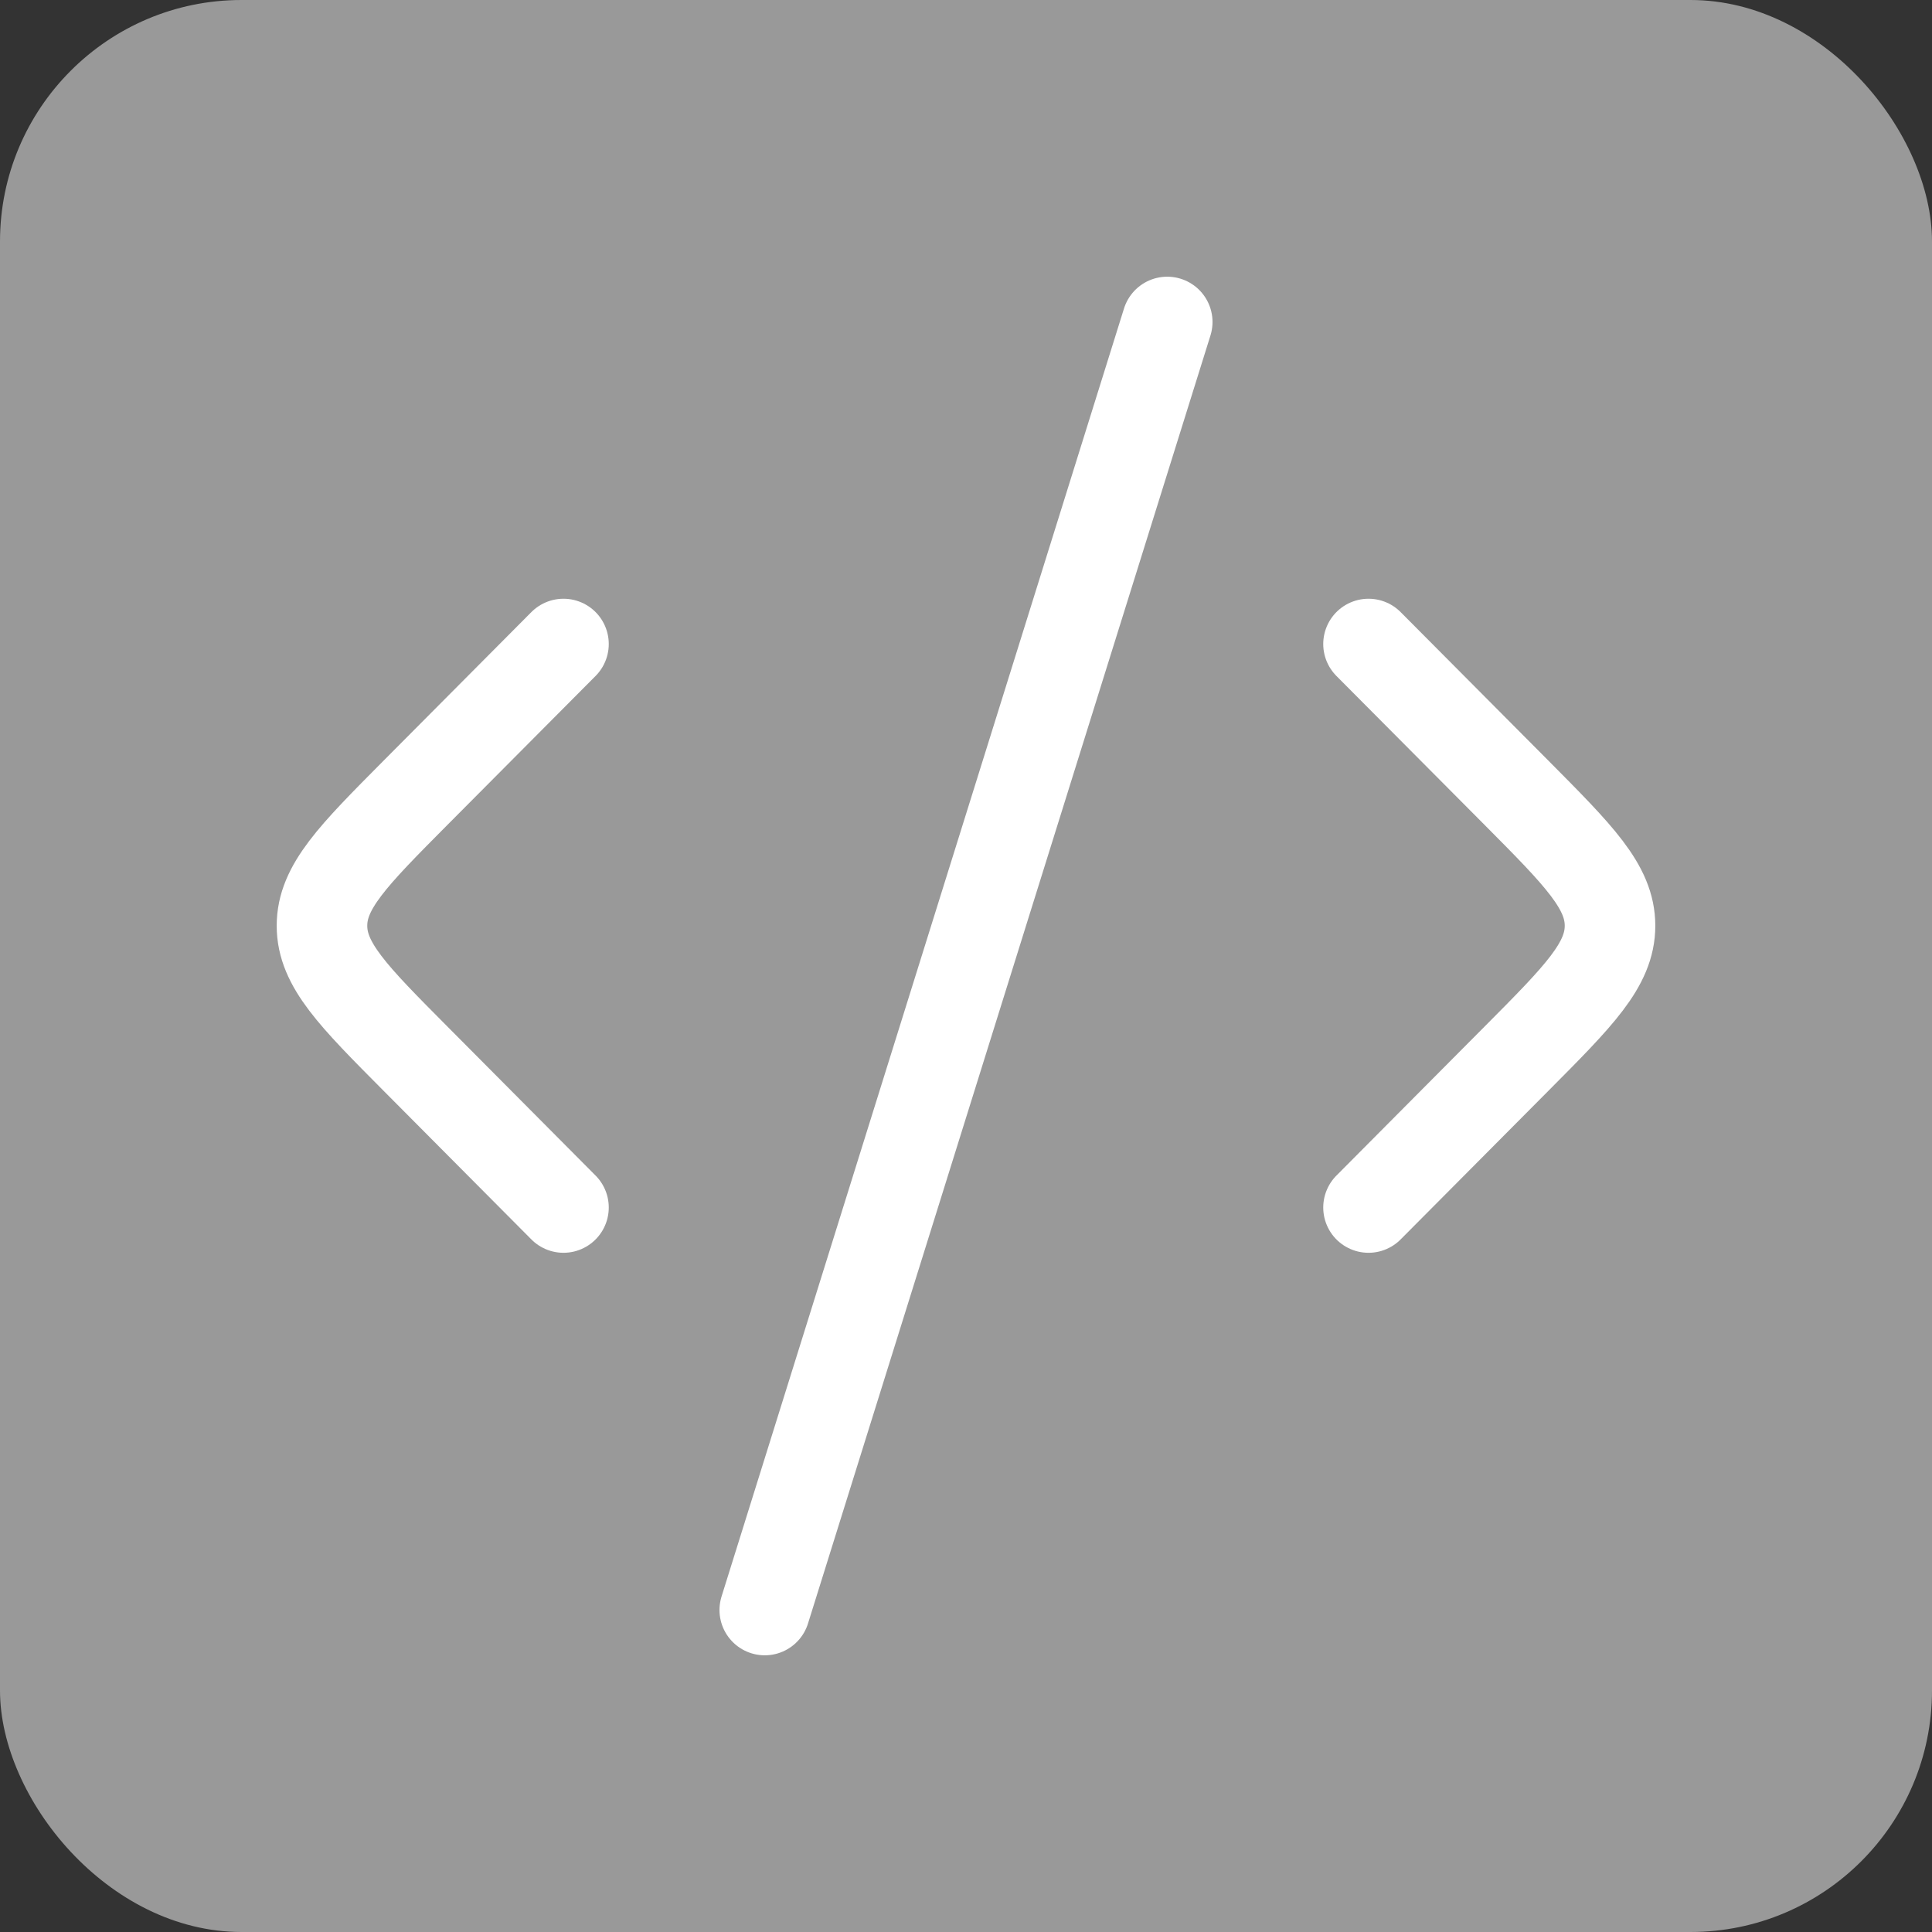 <svg width="32" height="32" viewBox="0 0 32 32" fill="none" xmlns="http://www.w3.org/2000/svg">
<rect x="0" y="0" width="32" height="32" fill="#333333" stroke="none"/>
<rect width="32" height="32" rx="4" fill="#999999"/>
<path d="M22.667 10.667L25.12 13.133C26.151 14.171 26.667 14.689 26.667 15.333C26.667 15.978 26.151 16.496 25.12 17.533L22.667 20" stroke="white" stroke-width="1.5" stroke-linecap="round" stroke-linejoin="round"/>
<path d="M9.333 10.667L6.88 13.133C5.849 14.171 5.333 14.689 5.333 15.333C5.333 15.978 5.849 16.496 6.88 17.533L9.333 20" stroke="white" stroke-width="1.5" stroke-linecap="round" stroke-linejoin="round"/>
<path d="M19.333 5.333L12.667 26.667" stroke="white" stroke-width="1.5" stroke-linecap="round" stroke-linejoin="round"/>
</svg>
